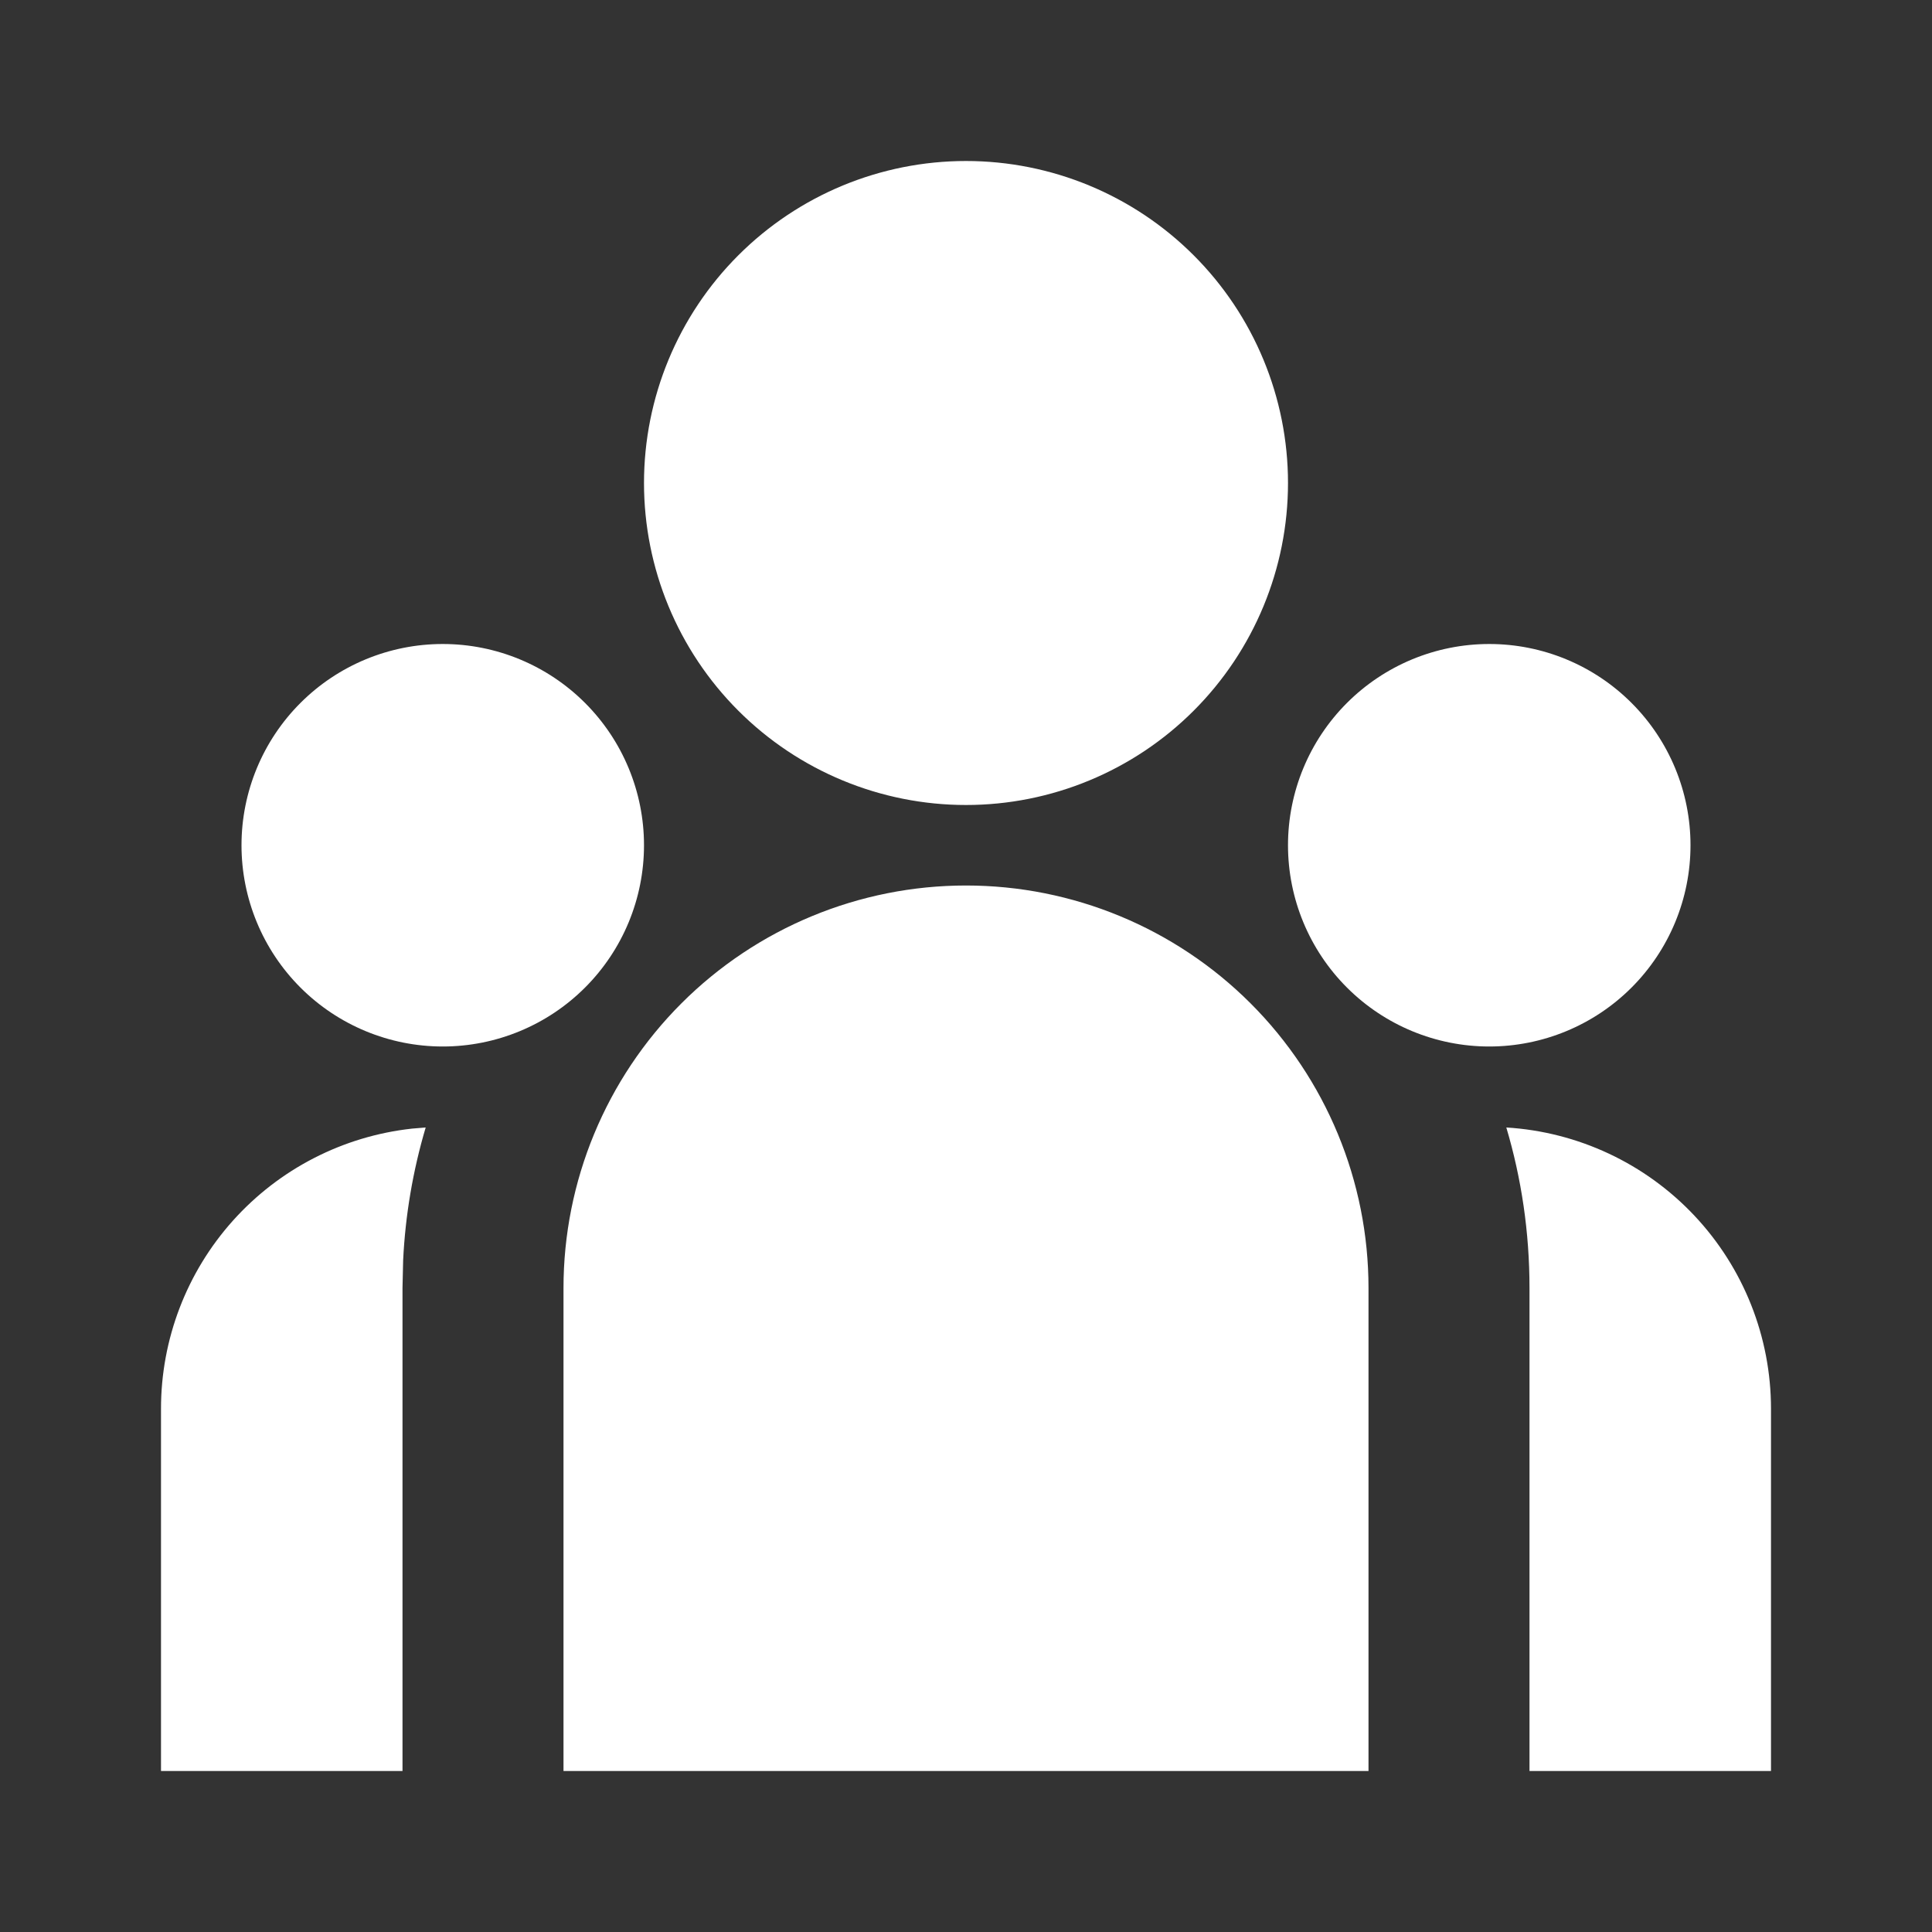 <?xml version="1.0" encoding="UTF-8"?> <svg xmlns="http://www.w3.org/2000/svg" width="800" height="800" viewBox="0 0 800 800" fill="none"><rect x="0" y="0" width="800" height="800" fill="#333333" stroke="none"/> <g clip-path="url(#clip0_566_117)"> <path d="M400 366.667C444.203 366.667 486.595 384.226 517.851 415.482C549.107 446.738 566.667 489.131 566.667 533.333V733.333H233.333V533.333C233.333 489.131 250.893 446.738 282.149 415.482C313.405 384.226 355.797 366.667 400 366.667ZM176.267 466.867C170.962 484.76 167.828 503.226 166.933 521.867L166.667 533.333V733.333H66.667V583.333C66.66 554.586 77.268 526.848 96.455 505.44C115.641 484.033 142.057 470.463 170.633 467.333L176.267 466.867ZM623.733 466.867C653.397 468.675 681.253 481.732 701.62 503.375C721.987 525.017 733.329 553.615 733.333 583.333V733.333H633.333V533.333C633.333 510.233 630 487.933 623.733 466.867ZM183.333 266.667C205.435 266.667 226.631 275.446 242.259 291.075C257.887 306.703 266.667 327.899 266.667 350C266.667 372.101 257.887 393.298 242.259 408.926C226.631 424.554 205.435 433.333 183.333 433.333C161.232 433.333 140.036 424.554 124.408 408.926C108.78 393.298 100 372.101 100 350C100 327.899 108.78 306.703 124.408 291.075C140.036 275.446 161.232 266.667 183.333 266.667ZM616.667 266.667C638.768 266.667 659.964 275.446 675.592 291.075C691.22 306.703 700 327.899 700 350C700 372.101 691.22 393.298 675.592 408.926C659.964 424.554 638.768 433.333 616.667 433.333C594.565 433.333 573.369 424.554 557.741 408.926C542.113 393.298 533.333 372.101 533.333 350C533.333 327.899 542.113 306.703 557.741 291.075C573.369 275.446 594.565 266.667 616.667 266.667ZM400 66.667C435.362 66.667 469.276 80.714 494.281 105.719C519.286 130.724 533.333 164.638 533.333 200C533.333 235.362 519.286 269.276 494.281 294.281C469.276 319.286 435.362 333.333 400 333.333C364.638 333.333 330.724 319.286 305.719 294.281C280.714 269.276 266.667 235.362 266.667 200C266.667 164.638 280.714 130.724 305.719 105.719C330.724 80.714 364.638 66.667 400 66.667Z" fill="white"></path> </g> <defs> <clipPath id="clip0_566_117"> <rect width="800" height="800" fill="white"></rect> </clipPath> </defs> </svg> 